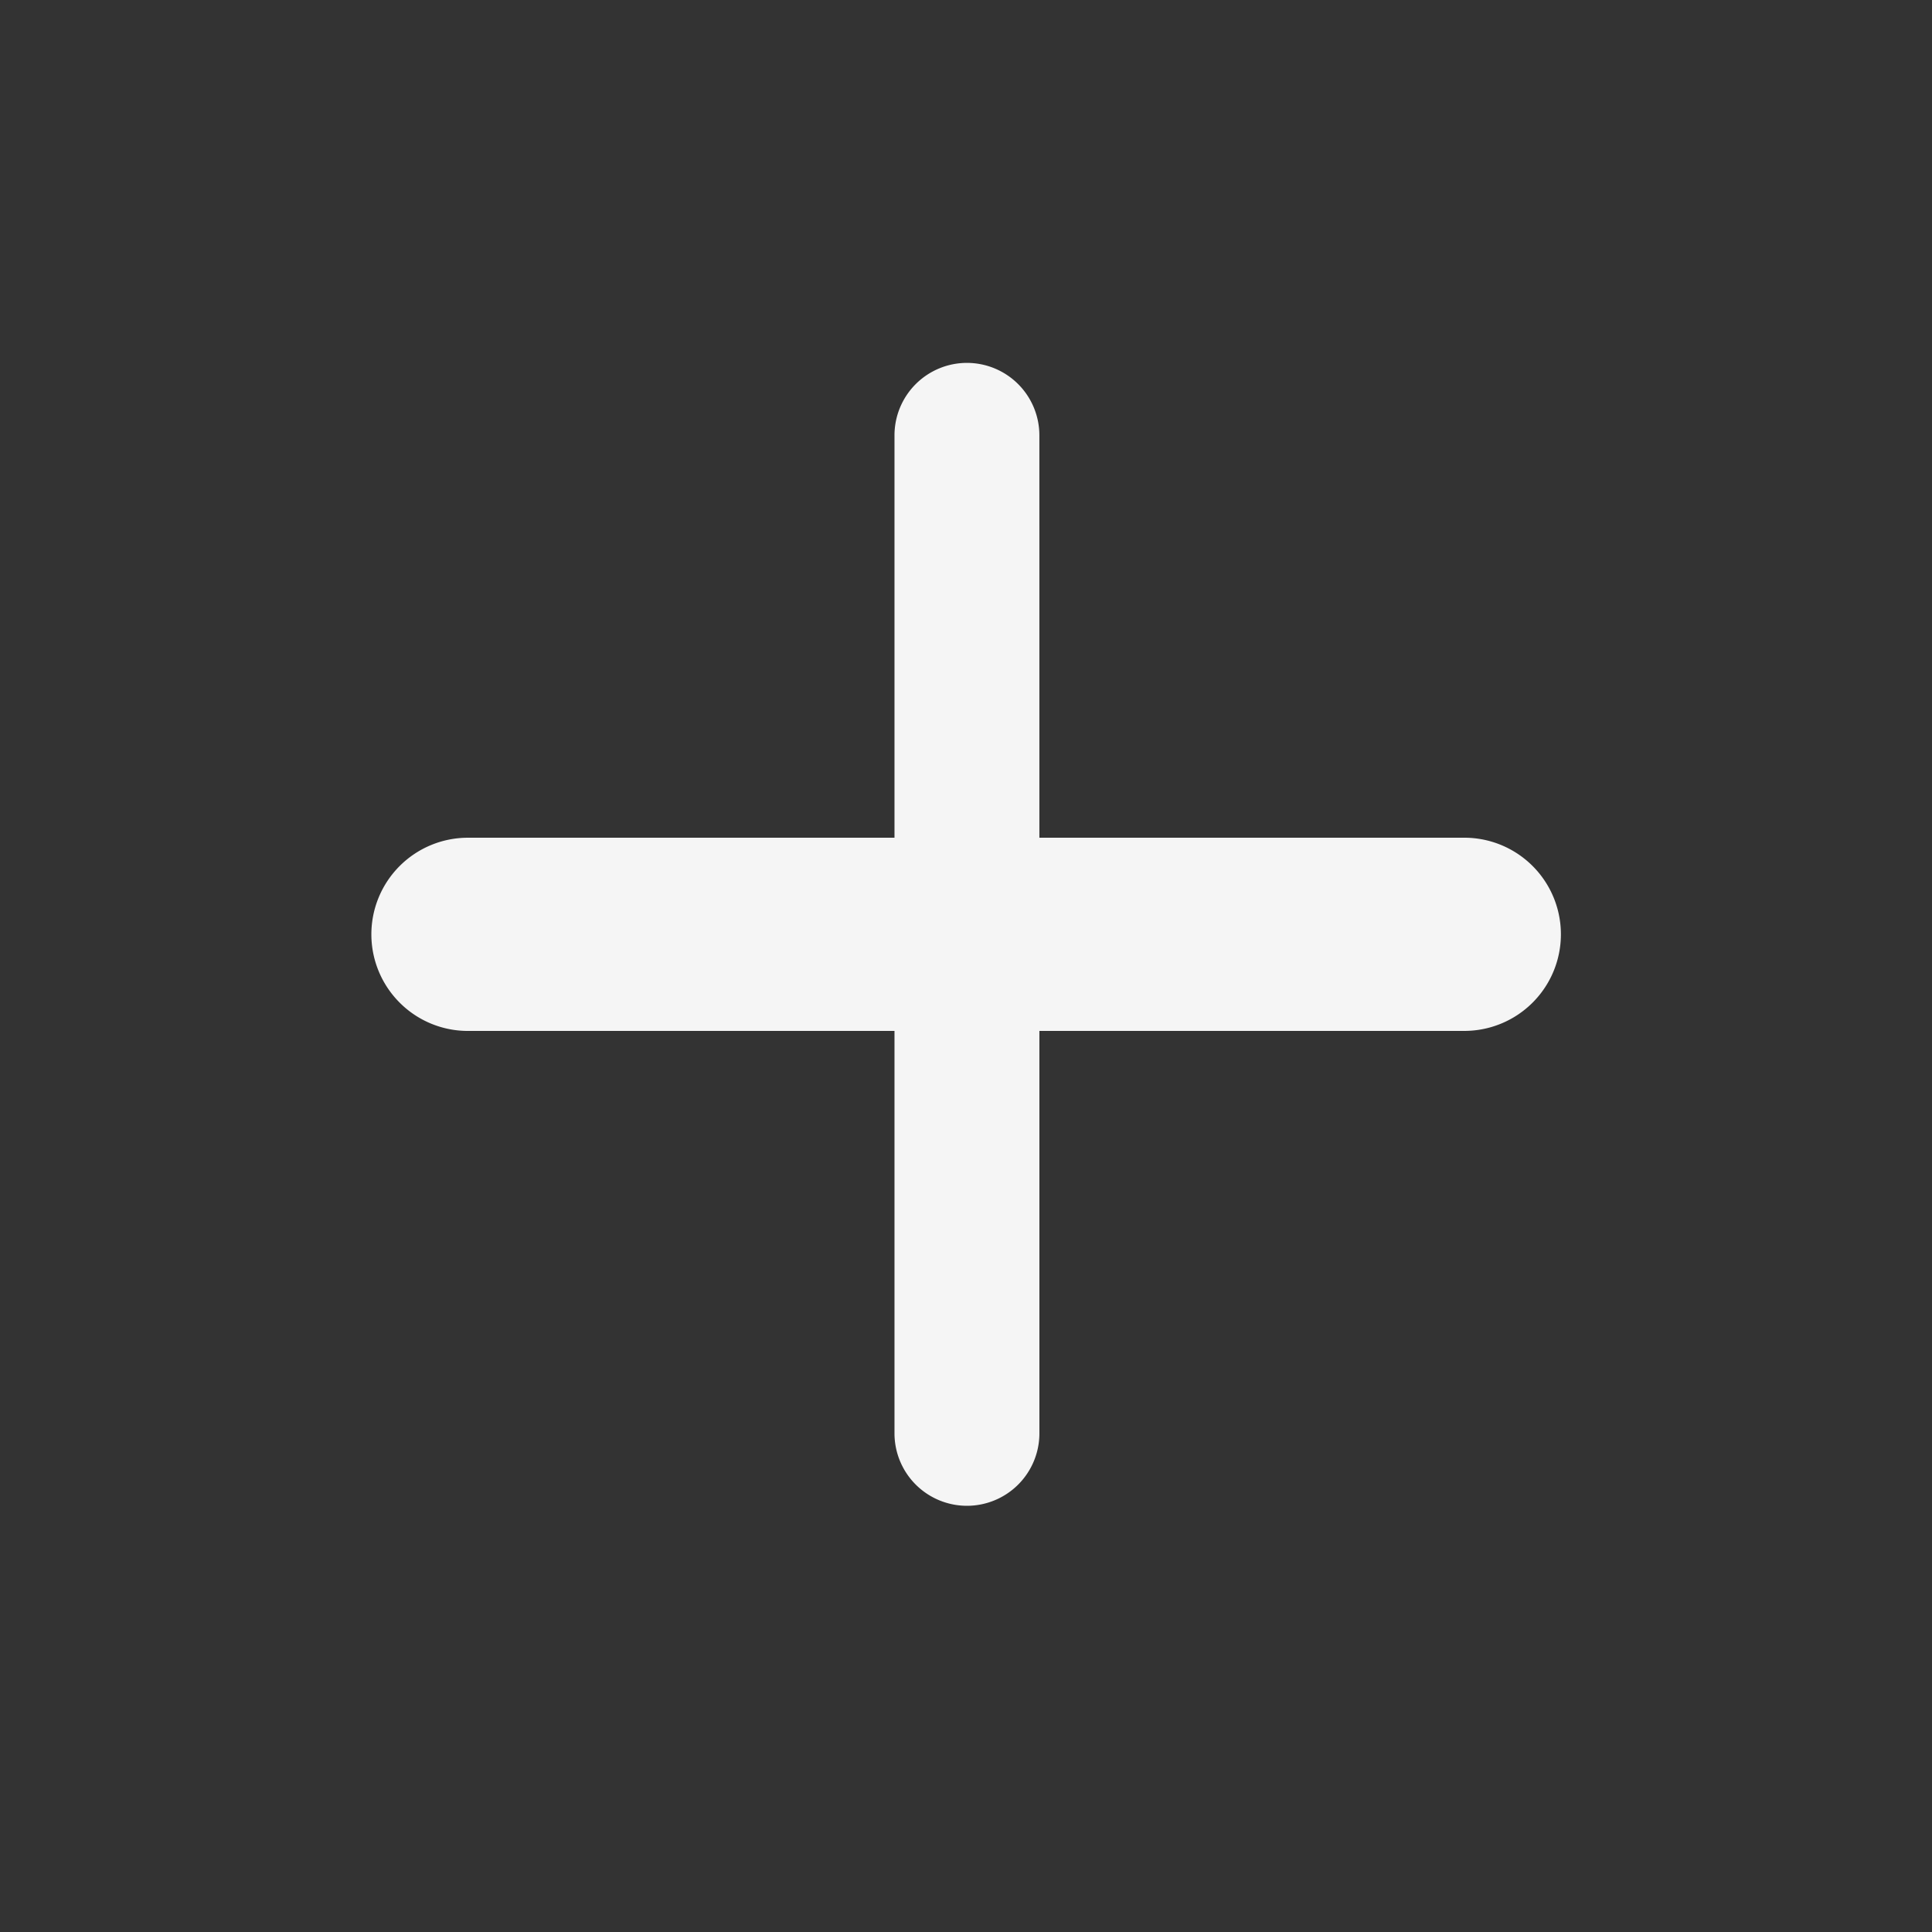 <svg xmlns="http://www.w3.org/2000/svg" width="40" height="40" viewBox="0 0 40 40">
  <rect x="0" y="0" width="40" height="40" fill="#333333" stroke="none"/>
  <g id="add" transform="translate(-17 -196)">
    <path id="Shape" d="M1.826,18.437A2,2,0,0,1,.412,15.023L15.023.412a2,2,0,0,1,2.828,2.828L3.241,17.851A1.994,1.994,0,0,1,1.826,18.437Z" transform="translate(37.02 202.43) rotate(45)" fill="#f5f5f5"/>
    <path id="Shape-2" data-name="Shape" d="M14.611,16.111a1.5,1.5,0,0,1-1.061-.439L-1.061,1.061a1.5,1.5,0,0,1,0-2.121,1.5,1.5,0,0,1,2.121,0L15.671,13.55a1.5,1.5,0,0,1-1.061,2.561Z" transform="translate(37.02 205.013) rotate(45)" fill="#f5f5f5"/>
    <rect id="Rectangle_358" data-name="Rectangle 358" width="40" height="40" transform="translate(17 196)" fill="none"/>
  </g>
</svg>
